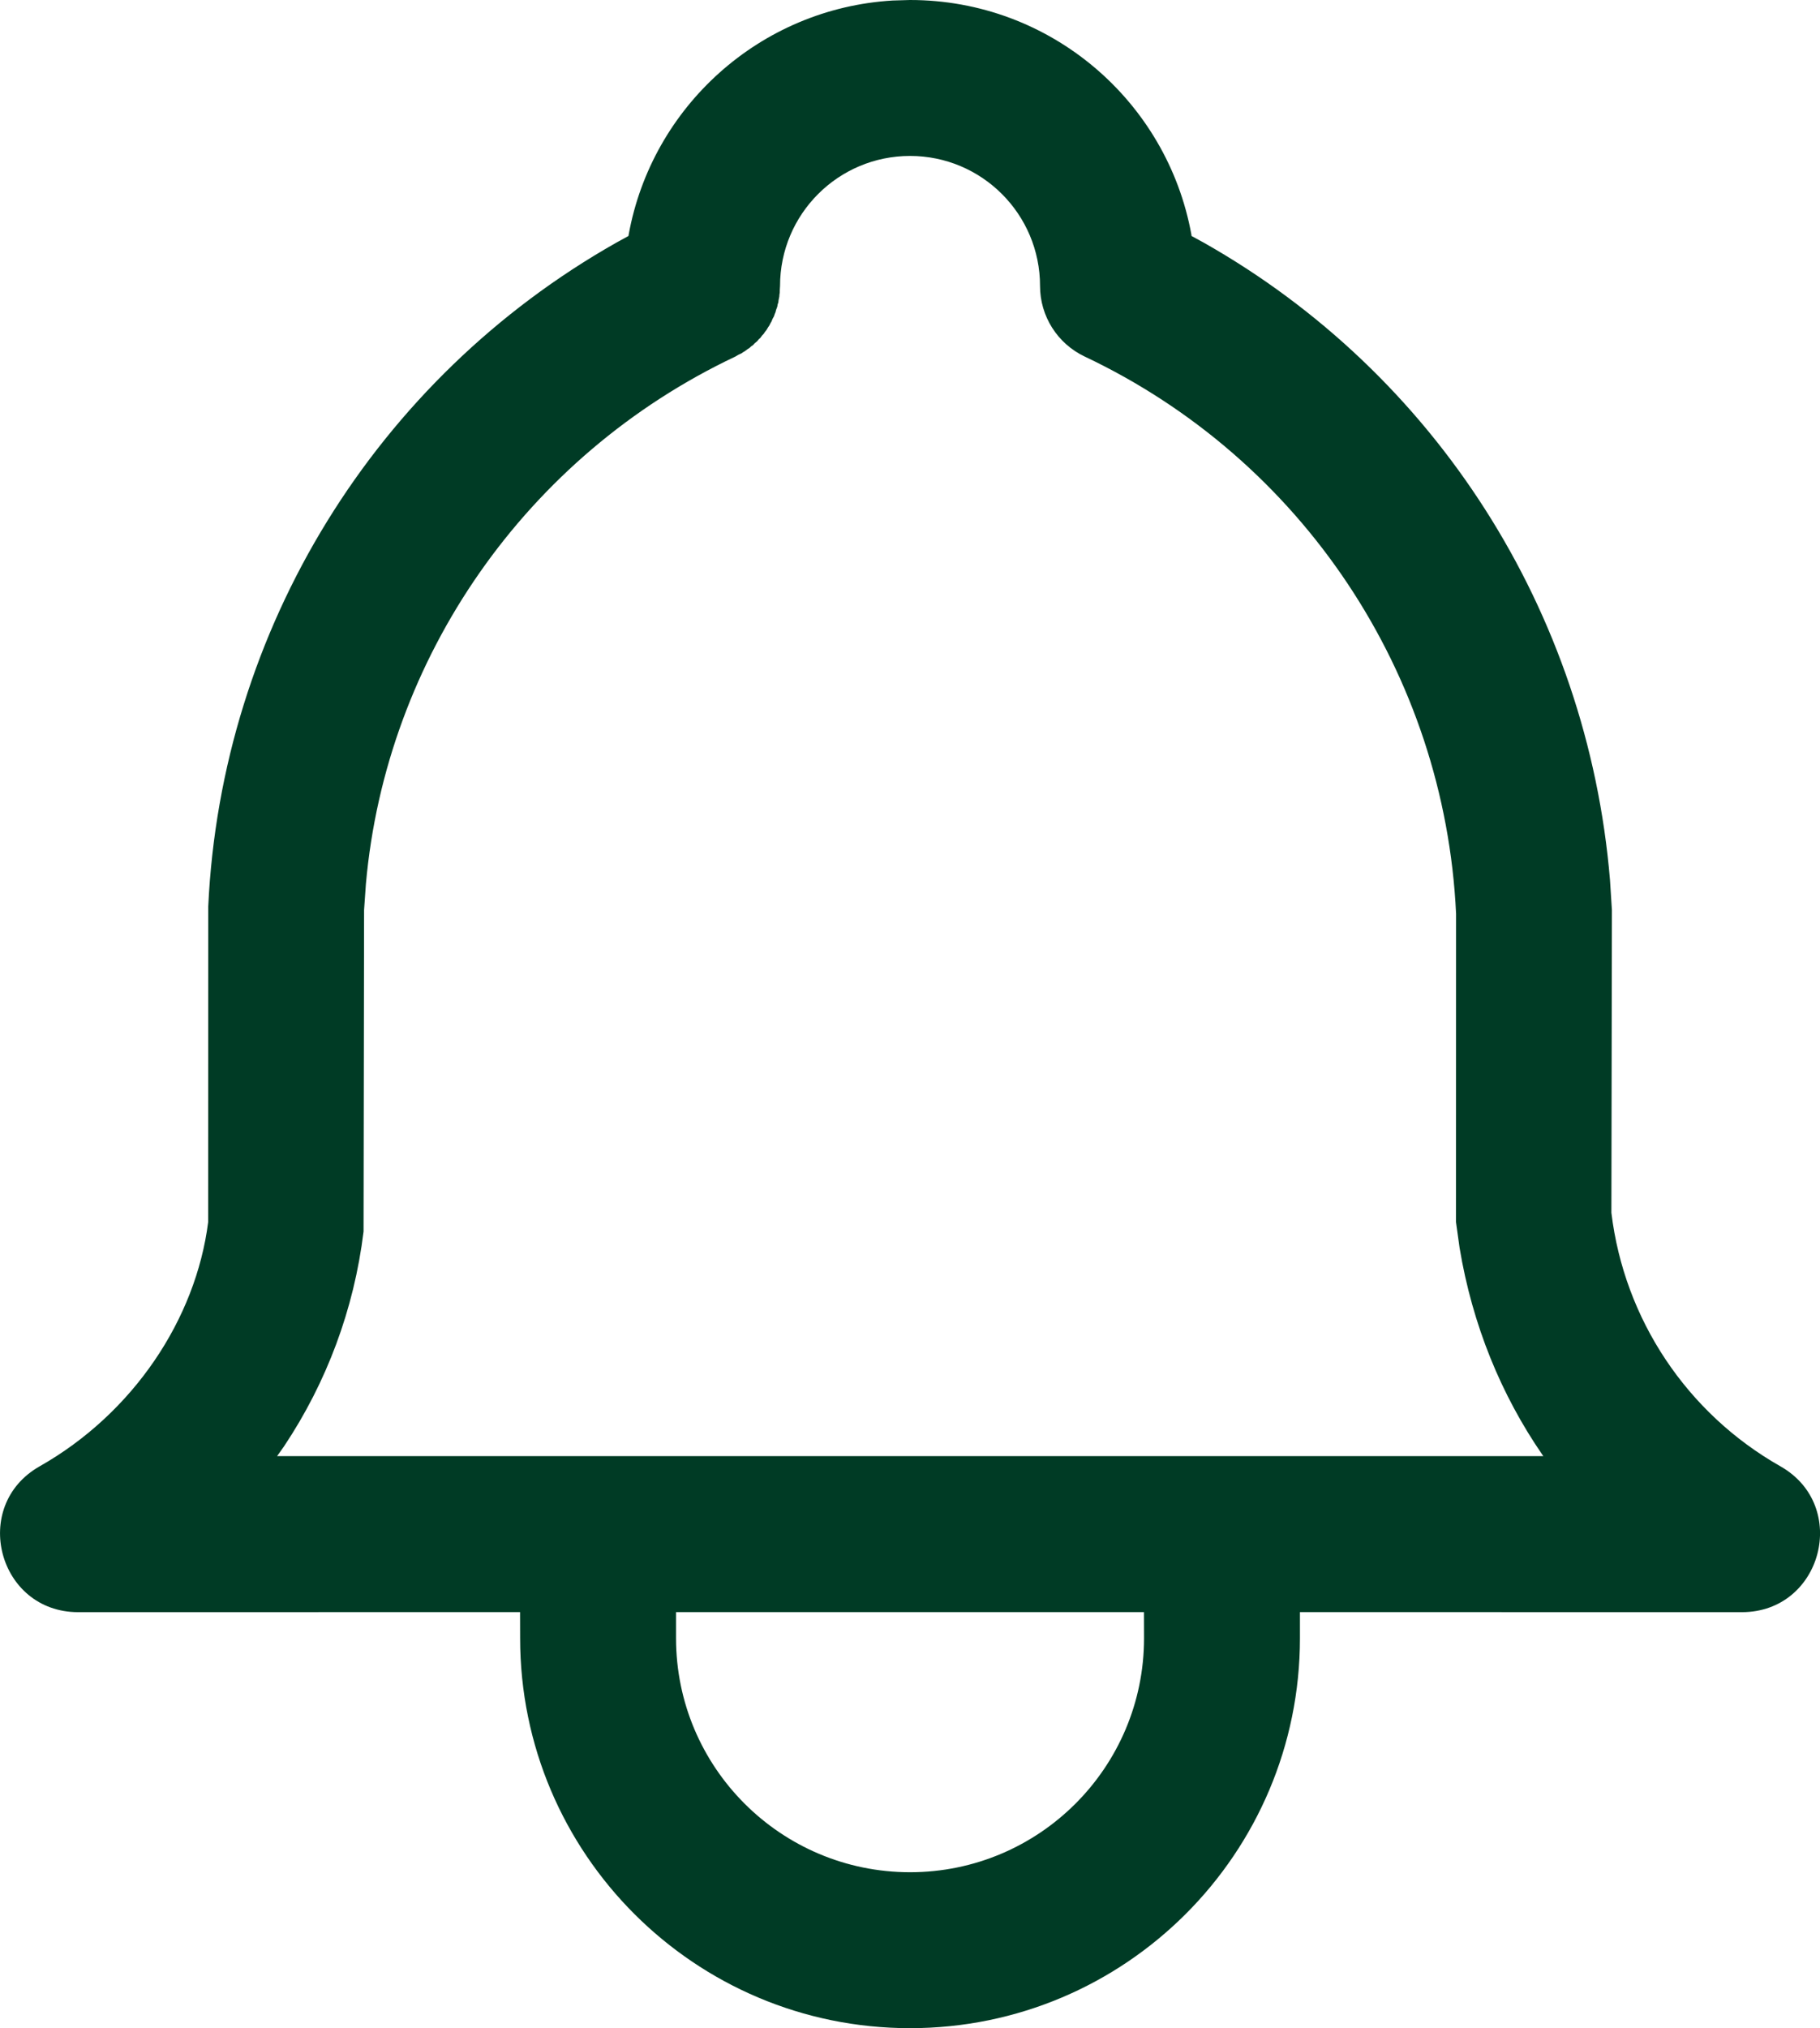 <svg xmlns="http://www.w3.org/2000/svg" width="24.795" height="27.625" viewBox="0 0 24.795 27.625">
  <path fill="#003b25" d="M17,3.188 C18.913,3.188 20.503,4.566 20.833,6.383 L20.835,6.402 L21.005,6.495 C24.153,8.277 26.231,11.51 26.536,15.174 L26.562,15.583 L26.555,19.706 C26.73,21.157 27.585,22.438 28.857,23.159 C29.807,23.697 29.425,25.146 28.333,25.146 L22.312,25.145 L22.312,25.5 C22.312,28.434 19.934,30.812 17,30.812 C14.066,30.812 11.688,28.434 11.688,25.5 L11.687,25.145 L5.667,25.146 C4.575,25.146 4.193,23.697 5.143,23.159 C6.415,22.438 7.27,21.157 7.438,19.833 L7.439,15.534 C7.616,11.748 9.73,8.343 12.995,6.495 L13.164,6.402 L13.167,6.383 C13.483,4.641 14.957,3.303 16.763,3.195 L17,3.188 Z M20.187,25.145 L13.812,25.145 L13.812,25.5 C13.812,27.26 15.24,28.688 17,28.688 C18.76,28.688 20.188,27.26 20.188,25.5 L20.187,25.145 Z M17,5.312 C16.022,5.312 15.229,6.105 15.229,7.083 L15.226,7.131 L15.225,7.176 L15.221,7.199 L15.219,7.228 L15.209,7.277 L15.205,7.311 L15.198,7.328 L15.191,7.366 L15.175,7.409 L15.167,7.441 L15.157,7.464 L15.146,7.497 L15.127,7.531 L15.113,7.566 L15.096,7.595 L15.084,7.62 L15.068,7.643 L15.044,7.683 L15.021,7.712 L15.008,7.733 L14.983,7.759 L14.959,7.792 L14.939,7.809 L14.918,7.835 L14.886,7.861 L14.86,7.889 L14.835,7.906 L14.816,7.924 L14.783,7.946 L14.747,7.973 L14.722,7.987 L14.703,8.001 L14.662,8.02 L14.621,8.044 C11.77,9.392 9.86,12.148 9.587,15.227 L9.562,15.583 L9.555,19.961 C9.426,21.022 9.05,22.02 8.473,22.885 L8.377,23.021 L25.628,23.021 L25.618,23.007 C25.052,22.187 24.661,21.231 24.487,20.185 L24.438,19.833 L24.439,15.633 C24.285,12.362 22.339,9.444 19.379,8.044 C19.008,7.868 18.771,7.494 18.771,7.083 C18.771,6.105 17.978,5.312 17,5.312 Z" transform="translate(-4.602 -3.188)"/>
</svg>
